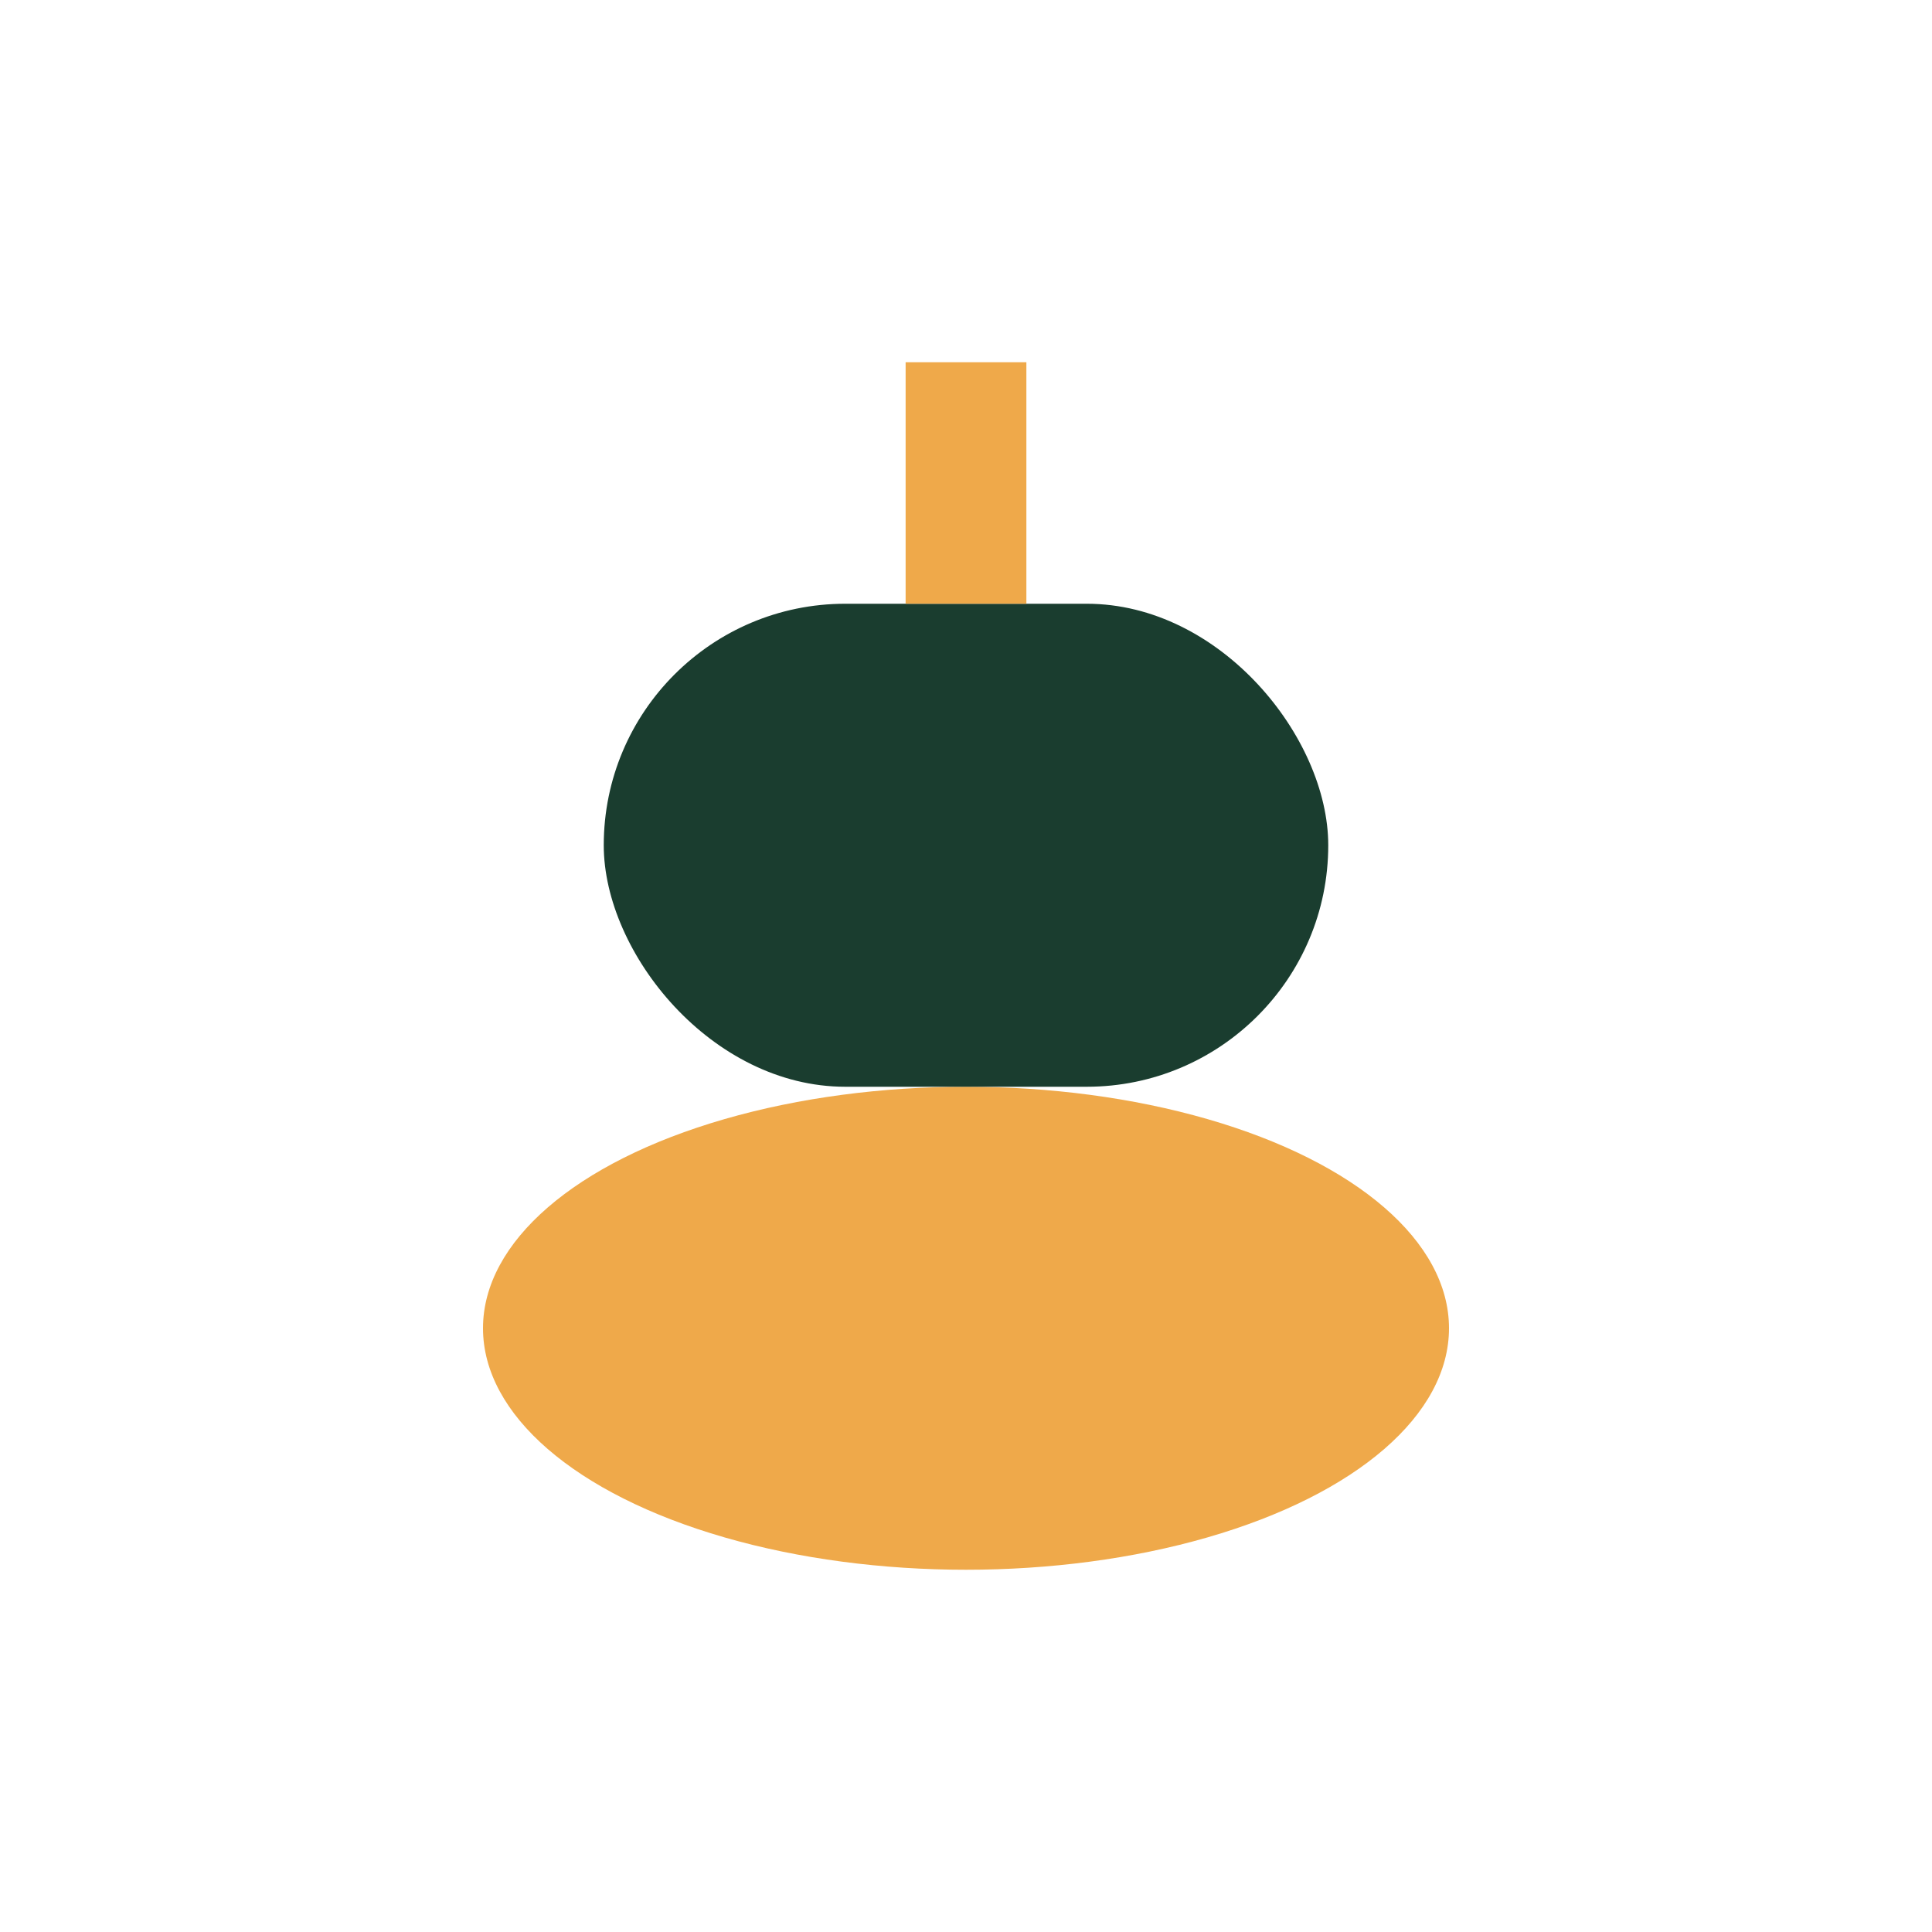 <?xml version="1.0" encoding="UTF-8"?>
<svg xmlns="http://www.w3.org/2000/svg" width="32" height="32" viewBox="0 0 32 32"><ellipse cx="16" cy="22" rx="8" ry="4" fill="#EFA94A"/><rect x="10" y="10" width="12" height="8" rx="4" fill="#1A3D2F"/><path d="M16 10V6" stroke="#EFA94A" stroke-width="2"/></svg>
